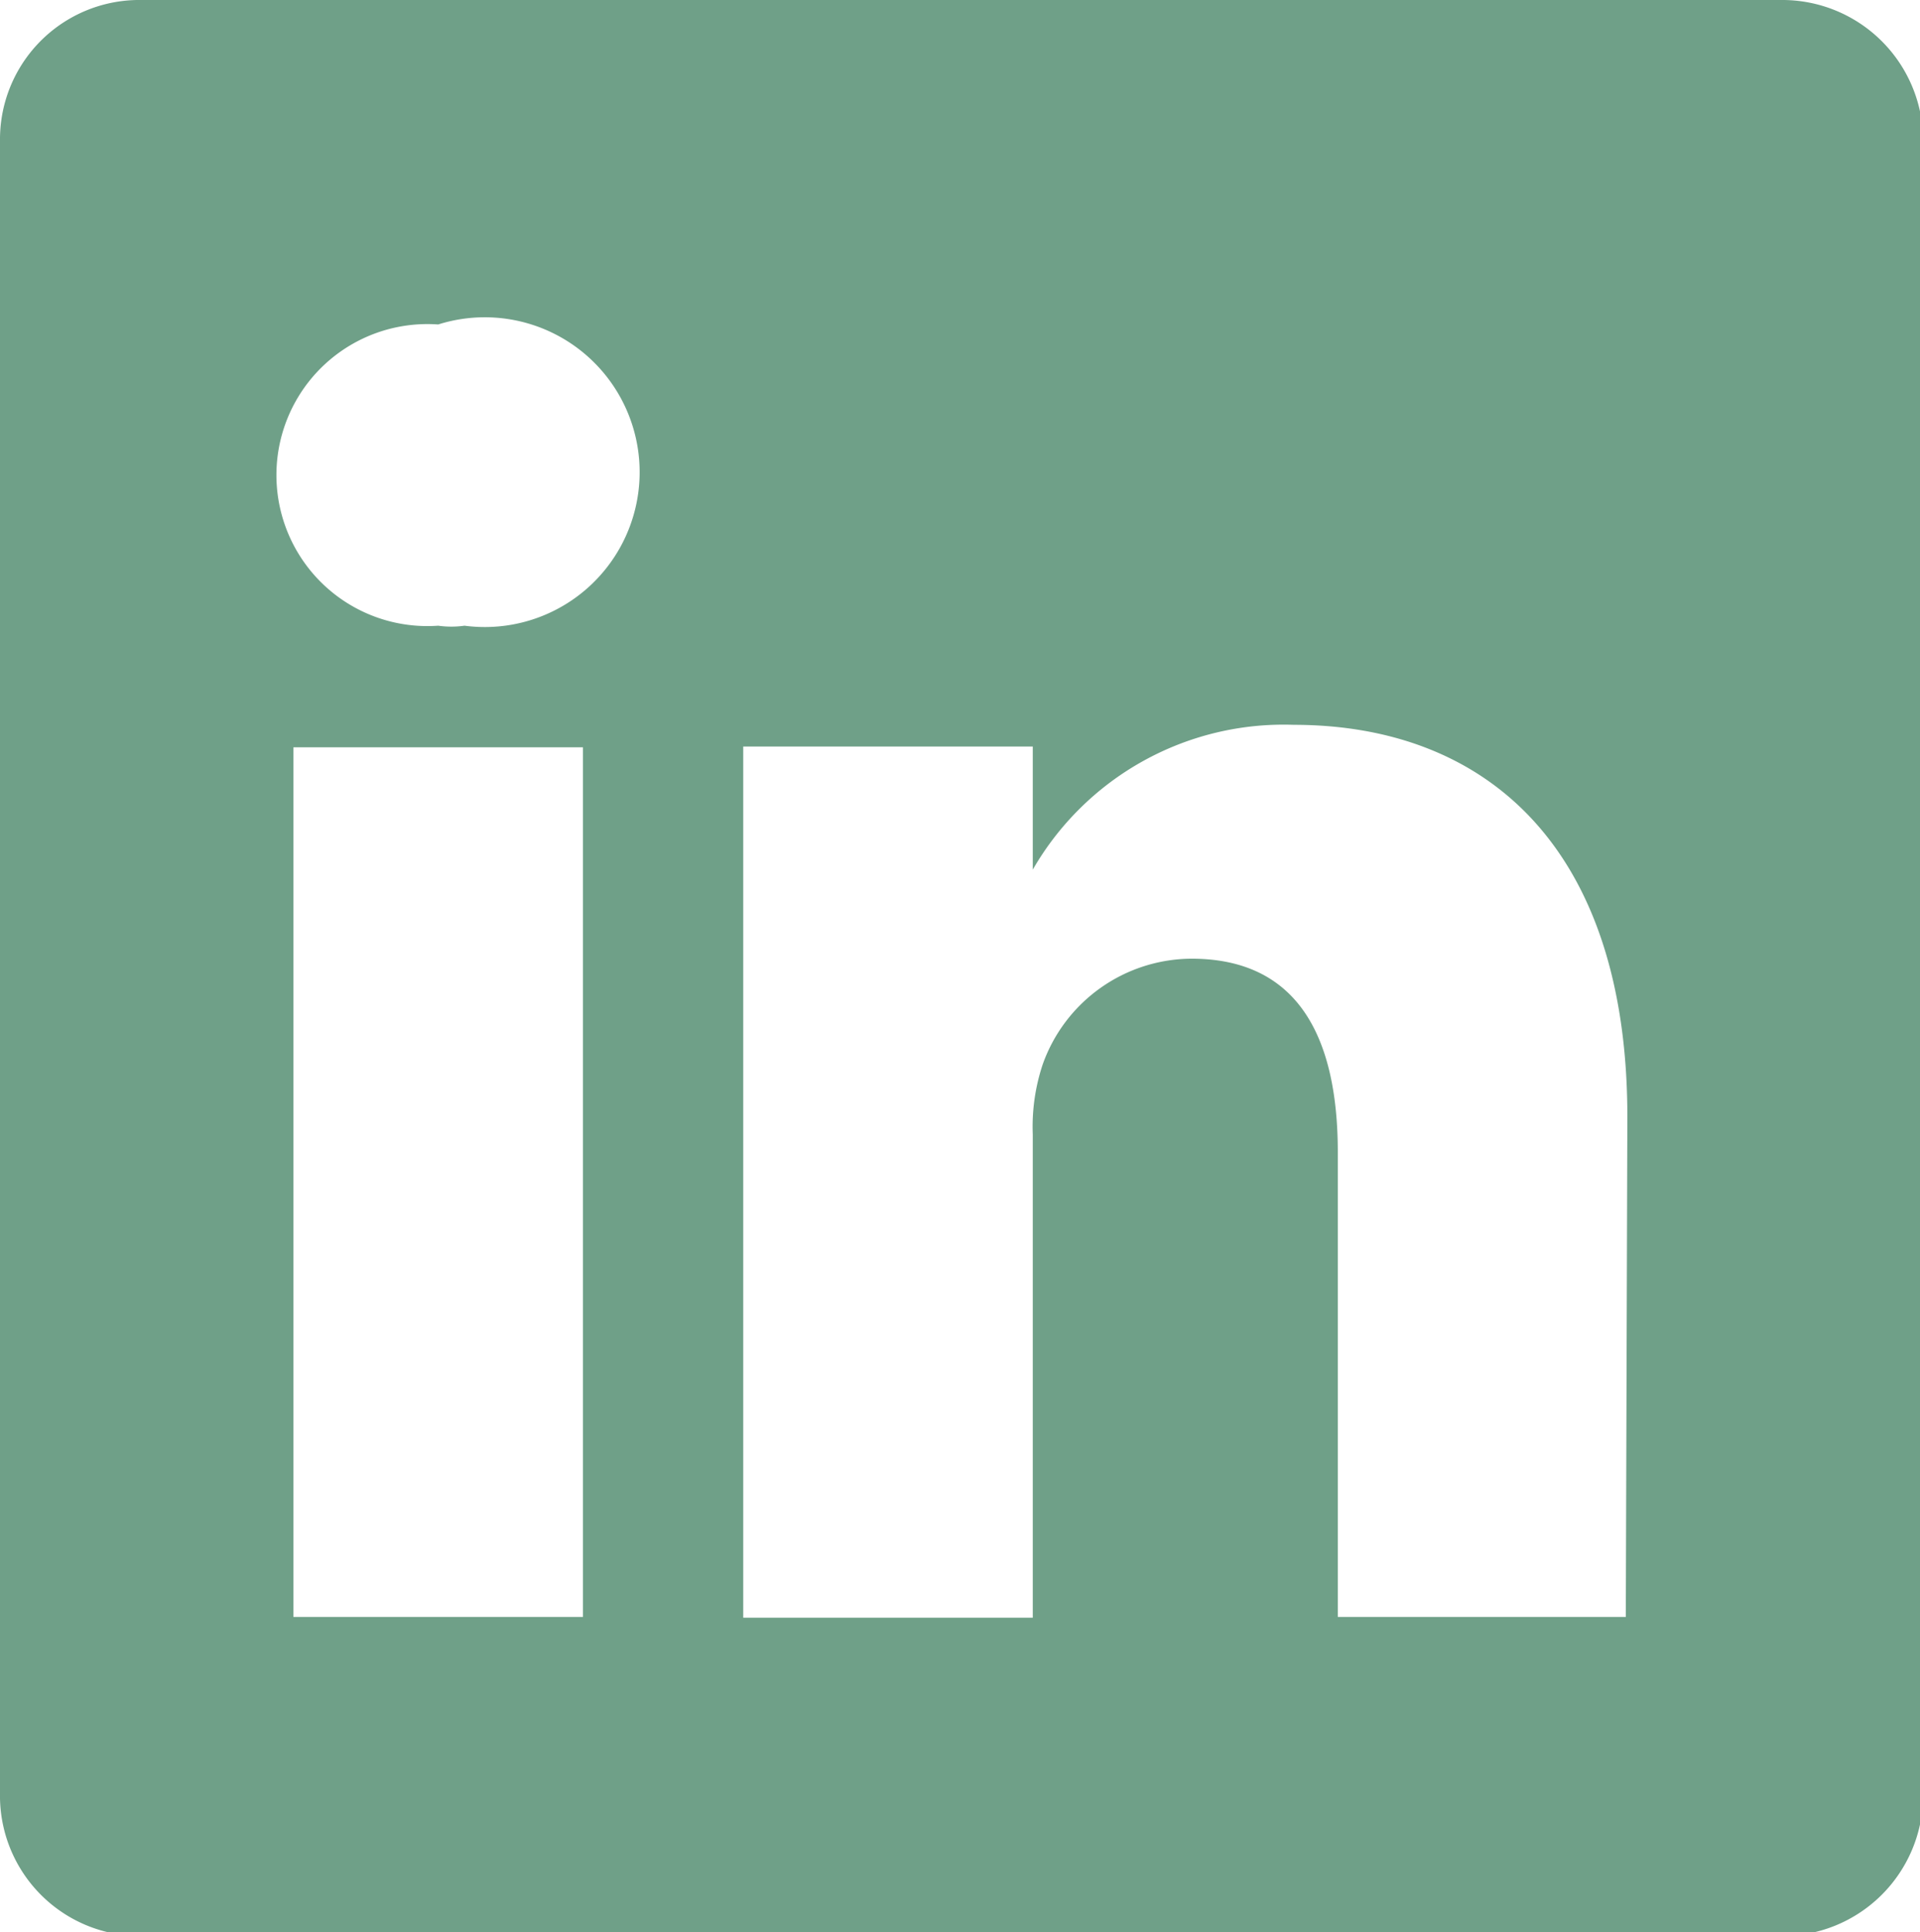 <svg id="Layer_1" data-name="Layer 1" xmlns="http://www.w3.org/2000/svg" viewBox="0 0 24.8 24.95"><defs><style>.cls-1{fill:#6fa088;}</style></defs><g id="linkedin"><g id="linkedin-2" data-name="linkedin"><path id="Path_432" data-name="Path 432" class="cls-1" d="M23,0H1.83A1.8,1.8,0,0,0,0,1.78H0V23.16A1.81,1.81,0,0,0,1.83,25H23a1.82,1.82,0,0,0,1.84-1.79h0V1.78A1.82,1.82,0,0,0,23,0ZM7.53,20.88H3.79V9.65H7.53ZM5.66,8.08h0a1.95,1.95,0,1,1,0-3.89A2,2,0,1,1,6,8.08,1.21,1.21,0,0,1,5.66,8.08ZM21,20.88H17.28v-6c0-1.51-.53-2.5-1.89-2.5a2.05,2.05,0,0,0-1.92,1.36,2.54,2.54,0,0,0-.13.91v6.24H9.6V9.64h3.74v1.59a3.74,3.74,0,0,1,3.37-1.87c2.5,0,4.31,1.6,4.31,5.06Z"/></g></g></svg>